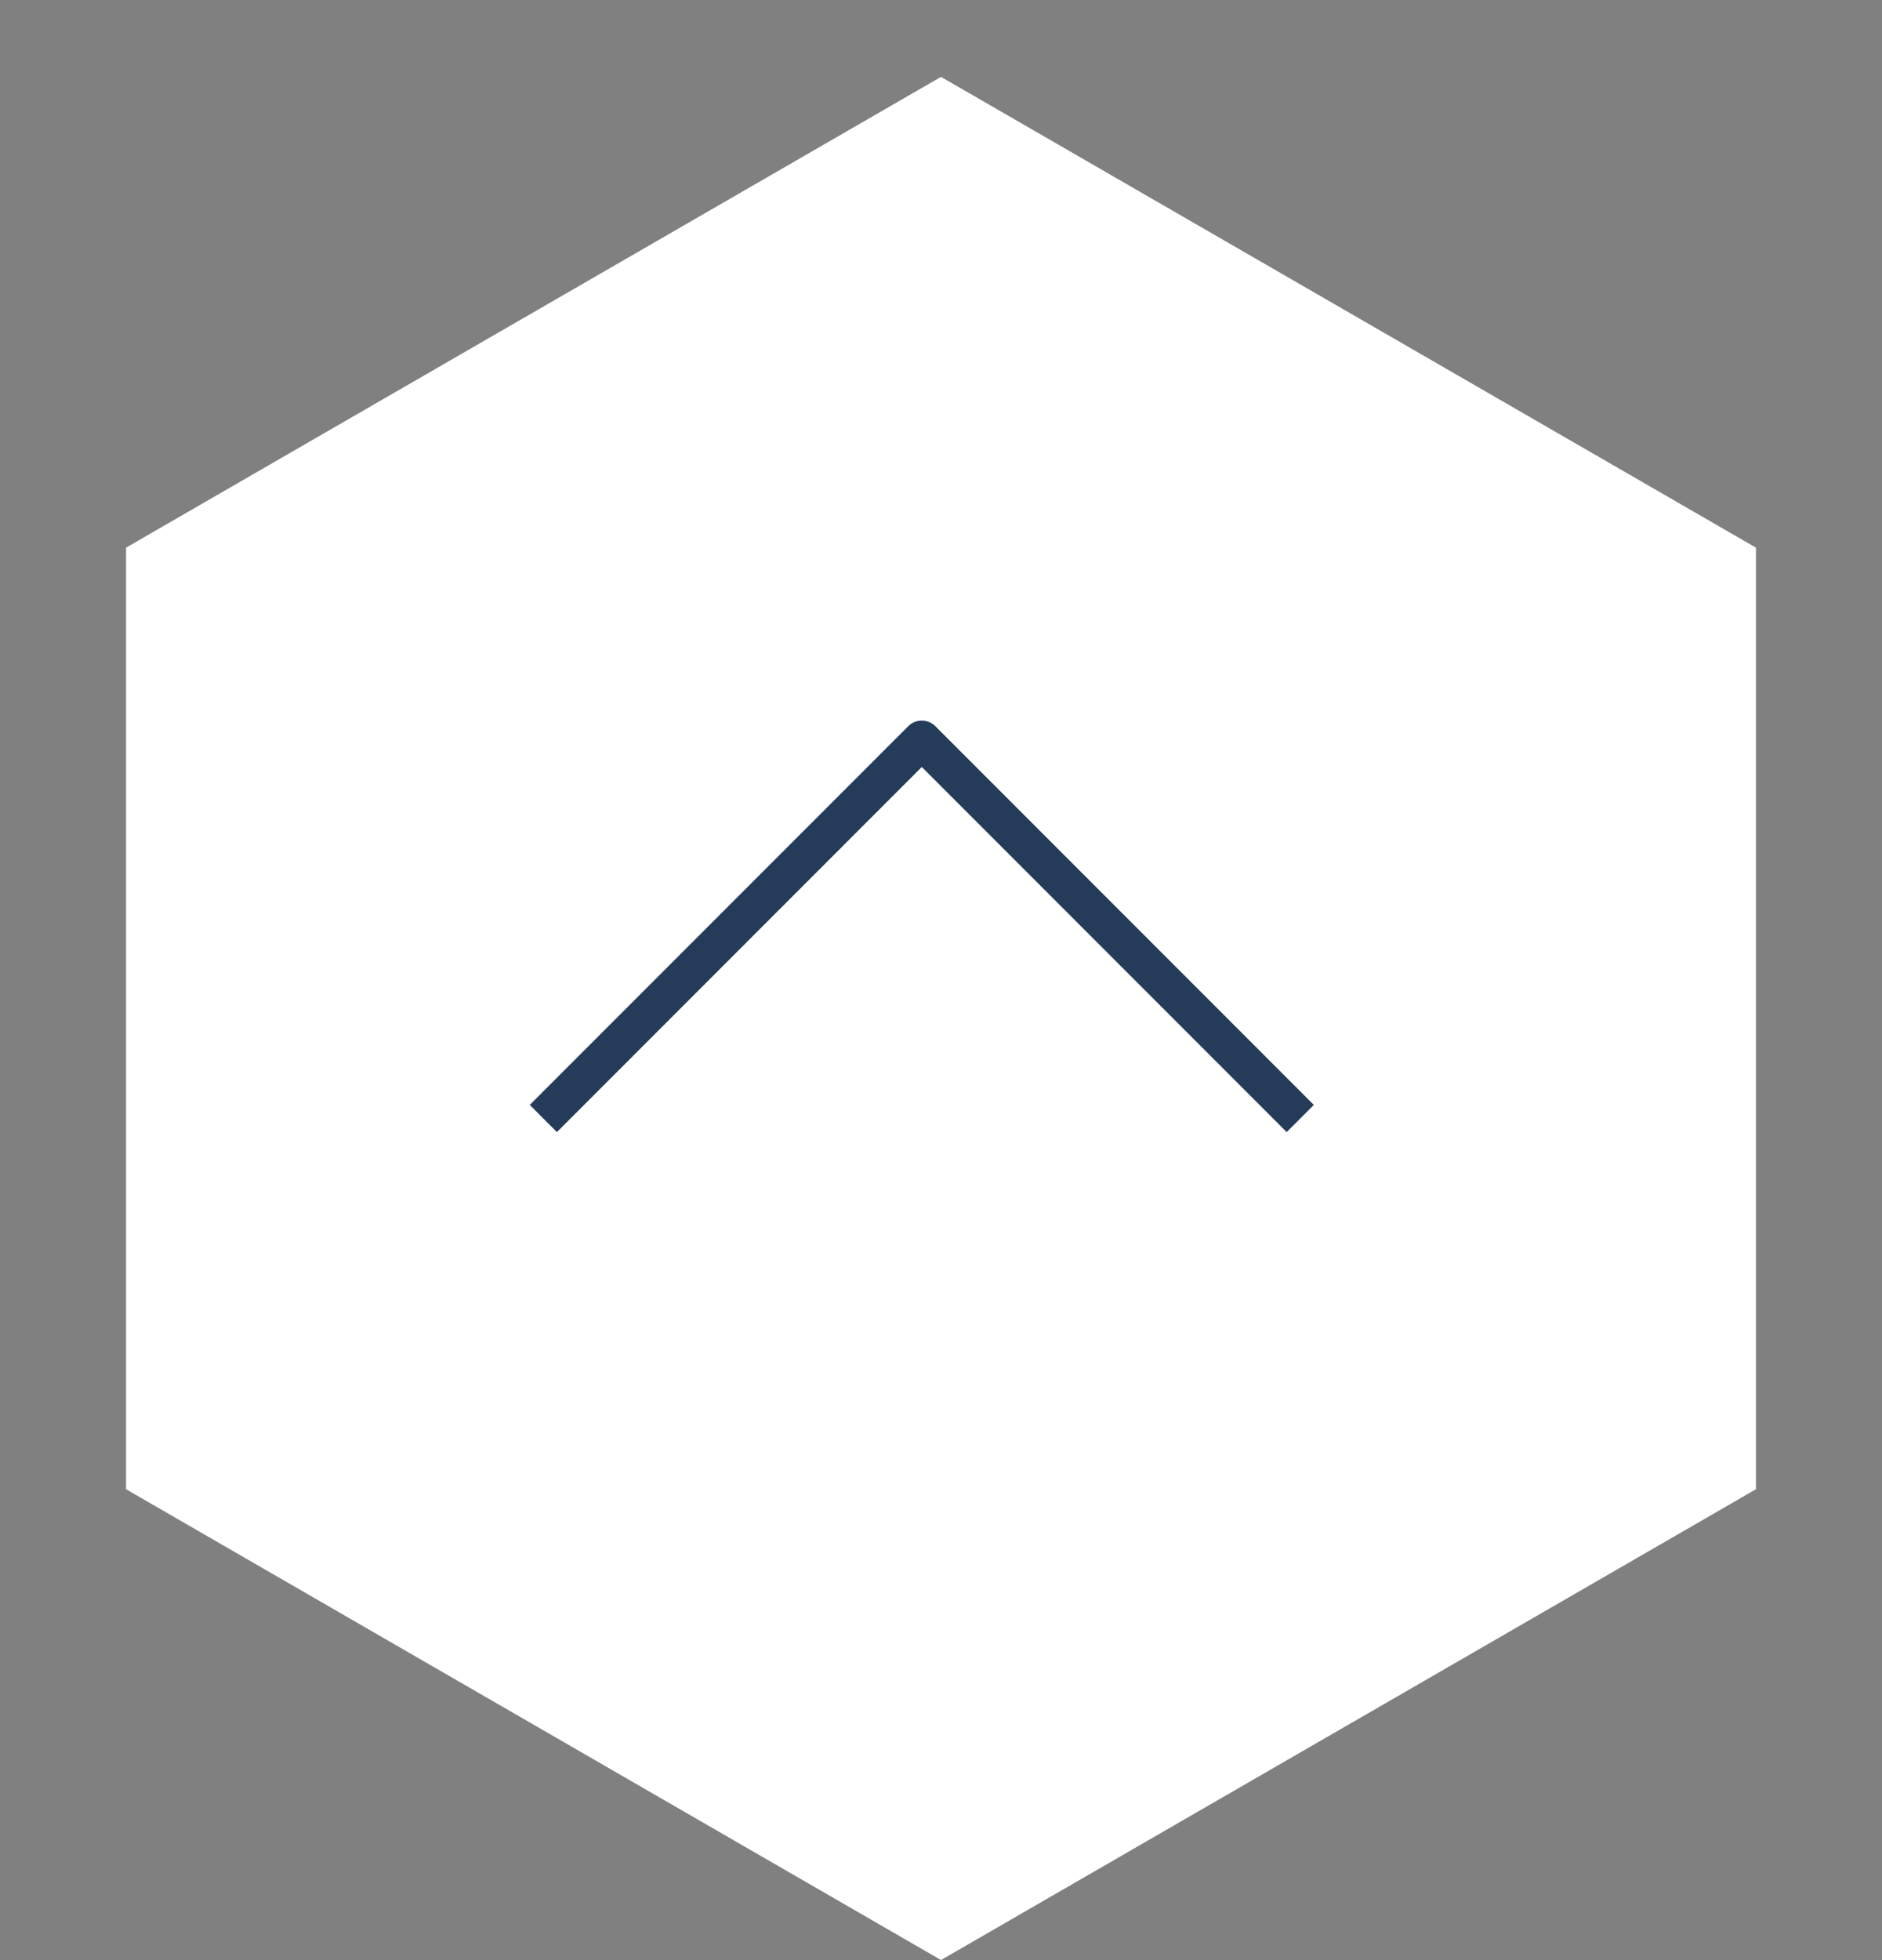 <?xml version="1.0" encoding="UTF-8"?> <svg xmlns="http://www.w3.org/2000/svg" width="49" height="51" viewBox="0 0 49 51" fill="none"><rect x="0" y="0" width="49" height="51" fill="#808080" stroke="none"/> <path d="M24.5 2L45.718 14.25V38.75L24.5 51L3.282 38.75L3.282 14.25L24.5 2Z" fill="white"></path> <path d="M14.5 28.75L24 19.25L33.5 28.75" stroke="#253B5A" stroke-linecap="square" stroke-linejoin="round"></path> </svg> 